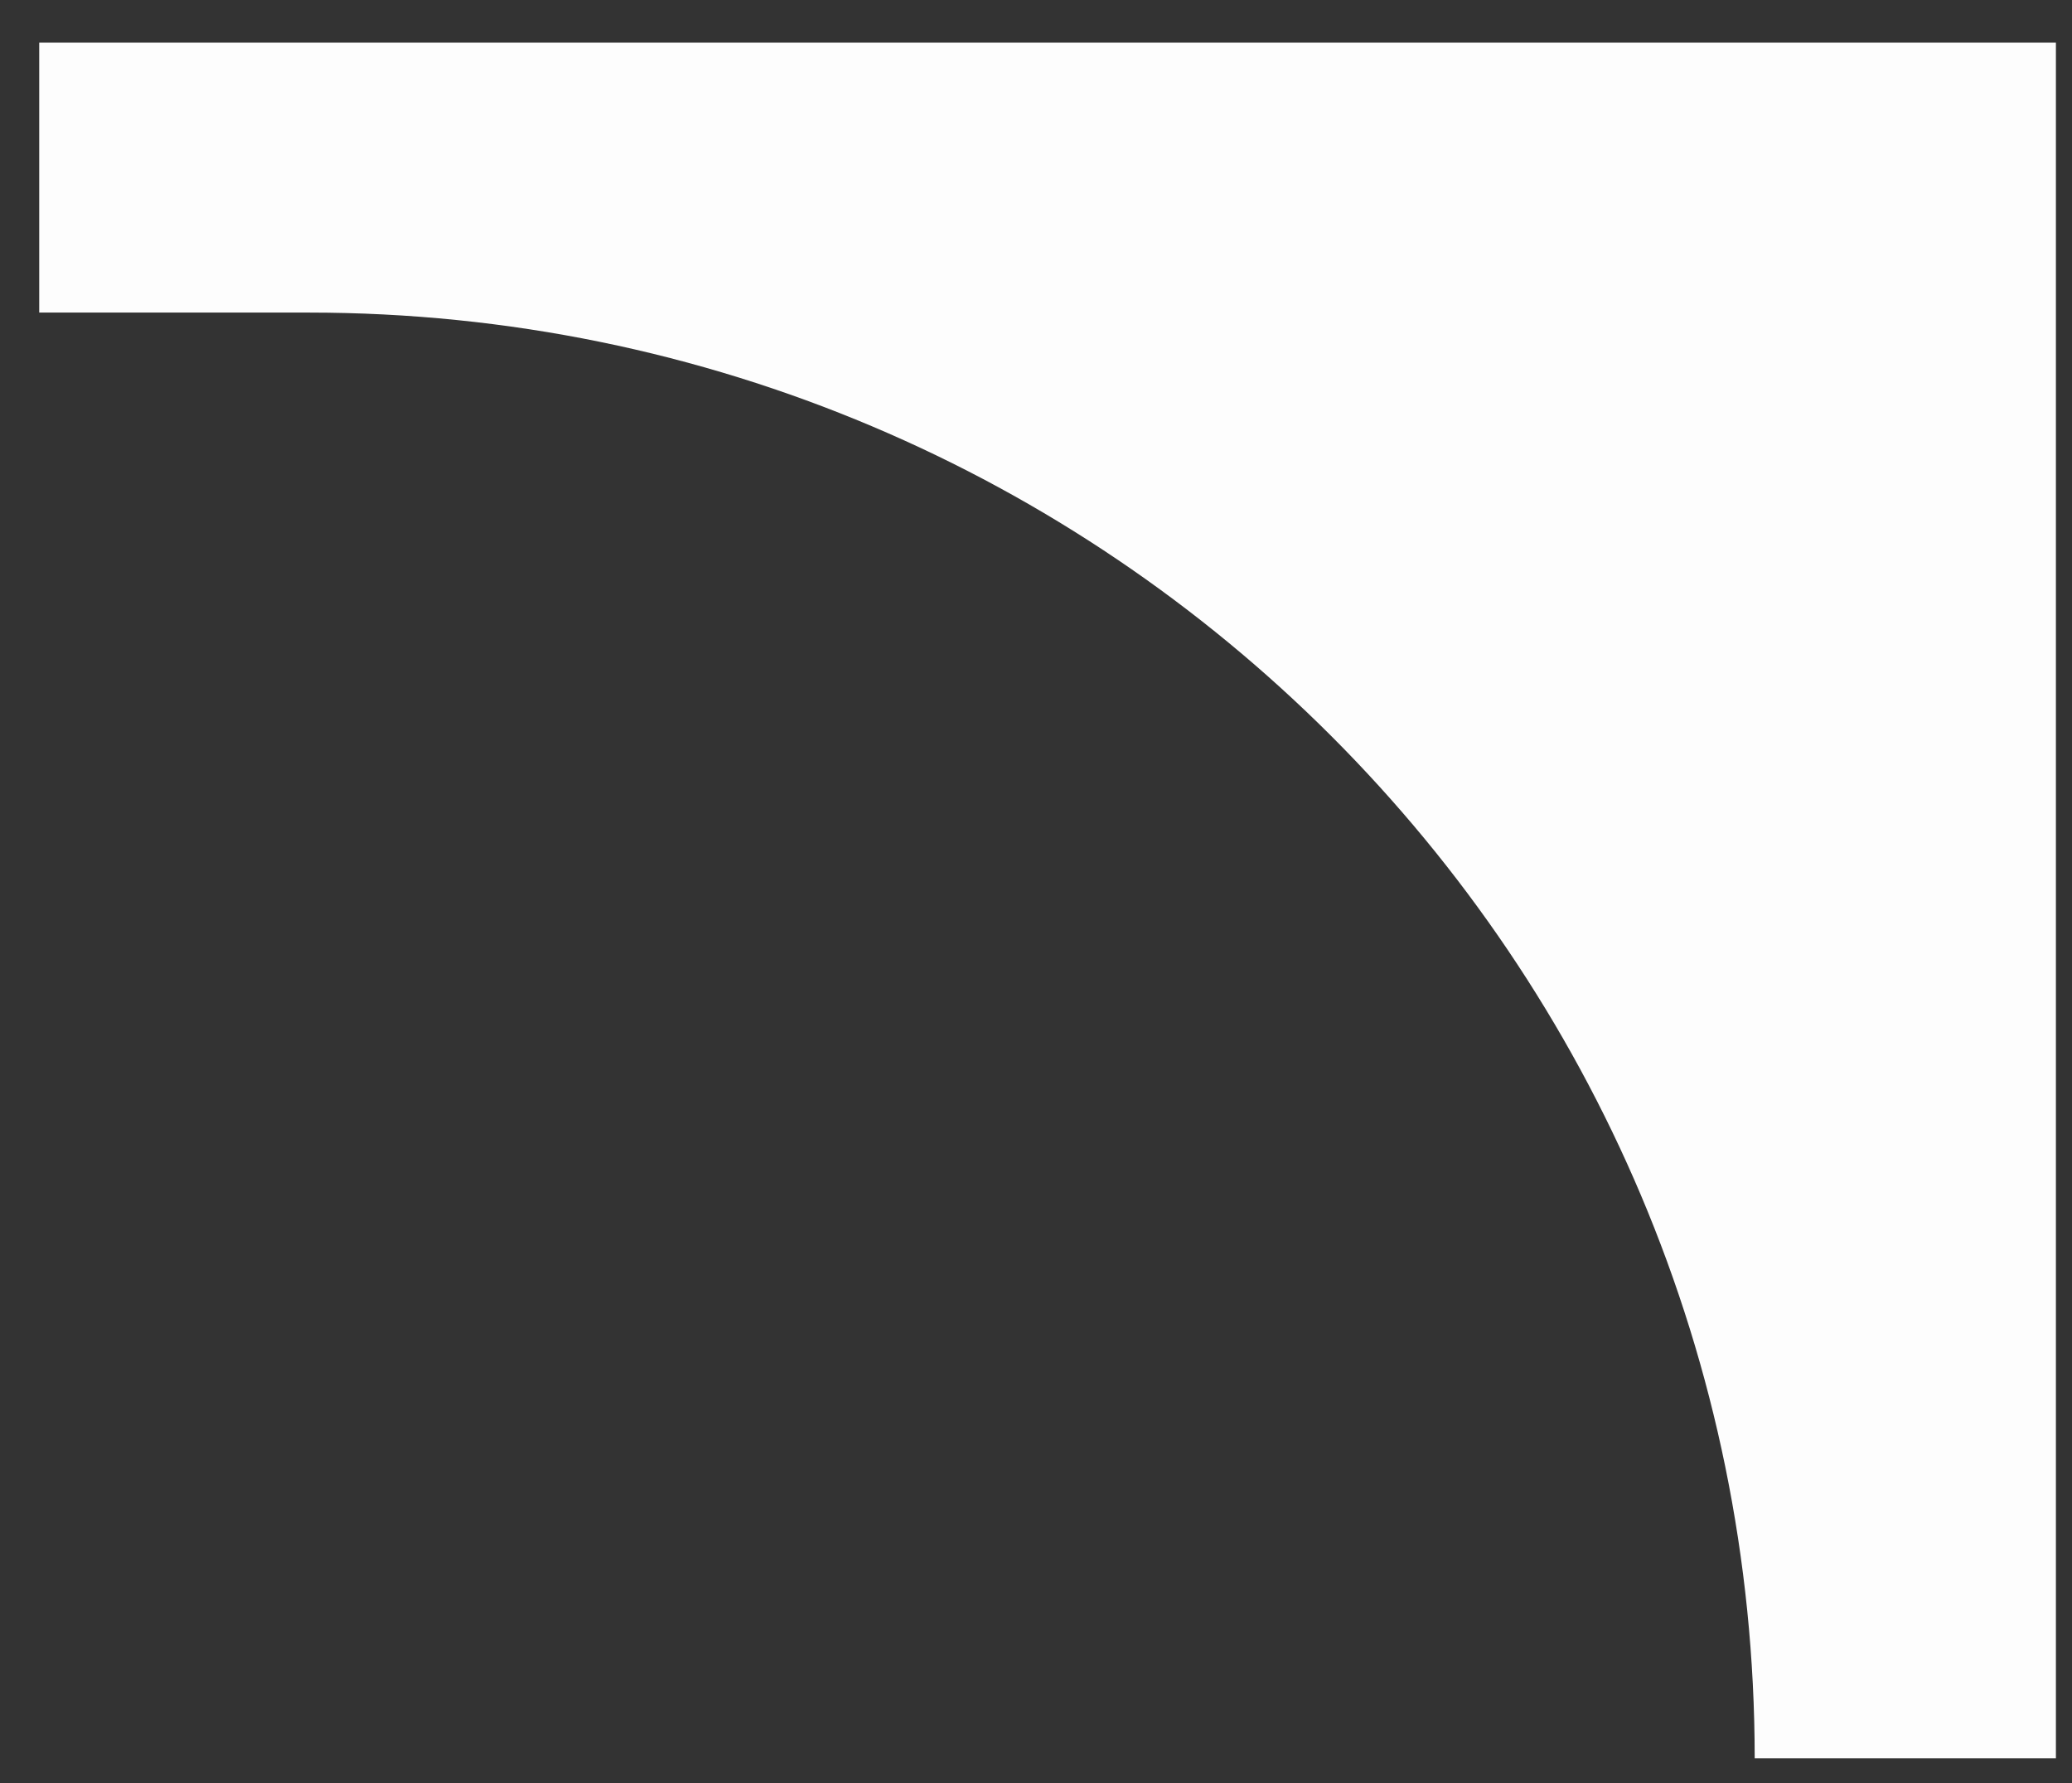 <?xml version="1.0" encoding="UTF-8"?> <svg xmlns="http://www.w3.org/2000/svg" width="43" height="37" viewBox="0 0 43 37" fill="none"><rect x="0" y="0" width="43" height="37" fill="#333333" stroke="none"/> <path fill-rule="evenodd" clip-rule="evenodd" d="M0.814 6.486H6.415C22.983 6.486 36.415 19.917 36.415 36.486H42.666V0.885H36.415H0.814V6.486Z" fill="#FDFDFD"></path> </svg> 